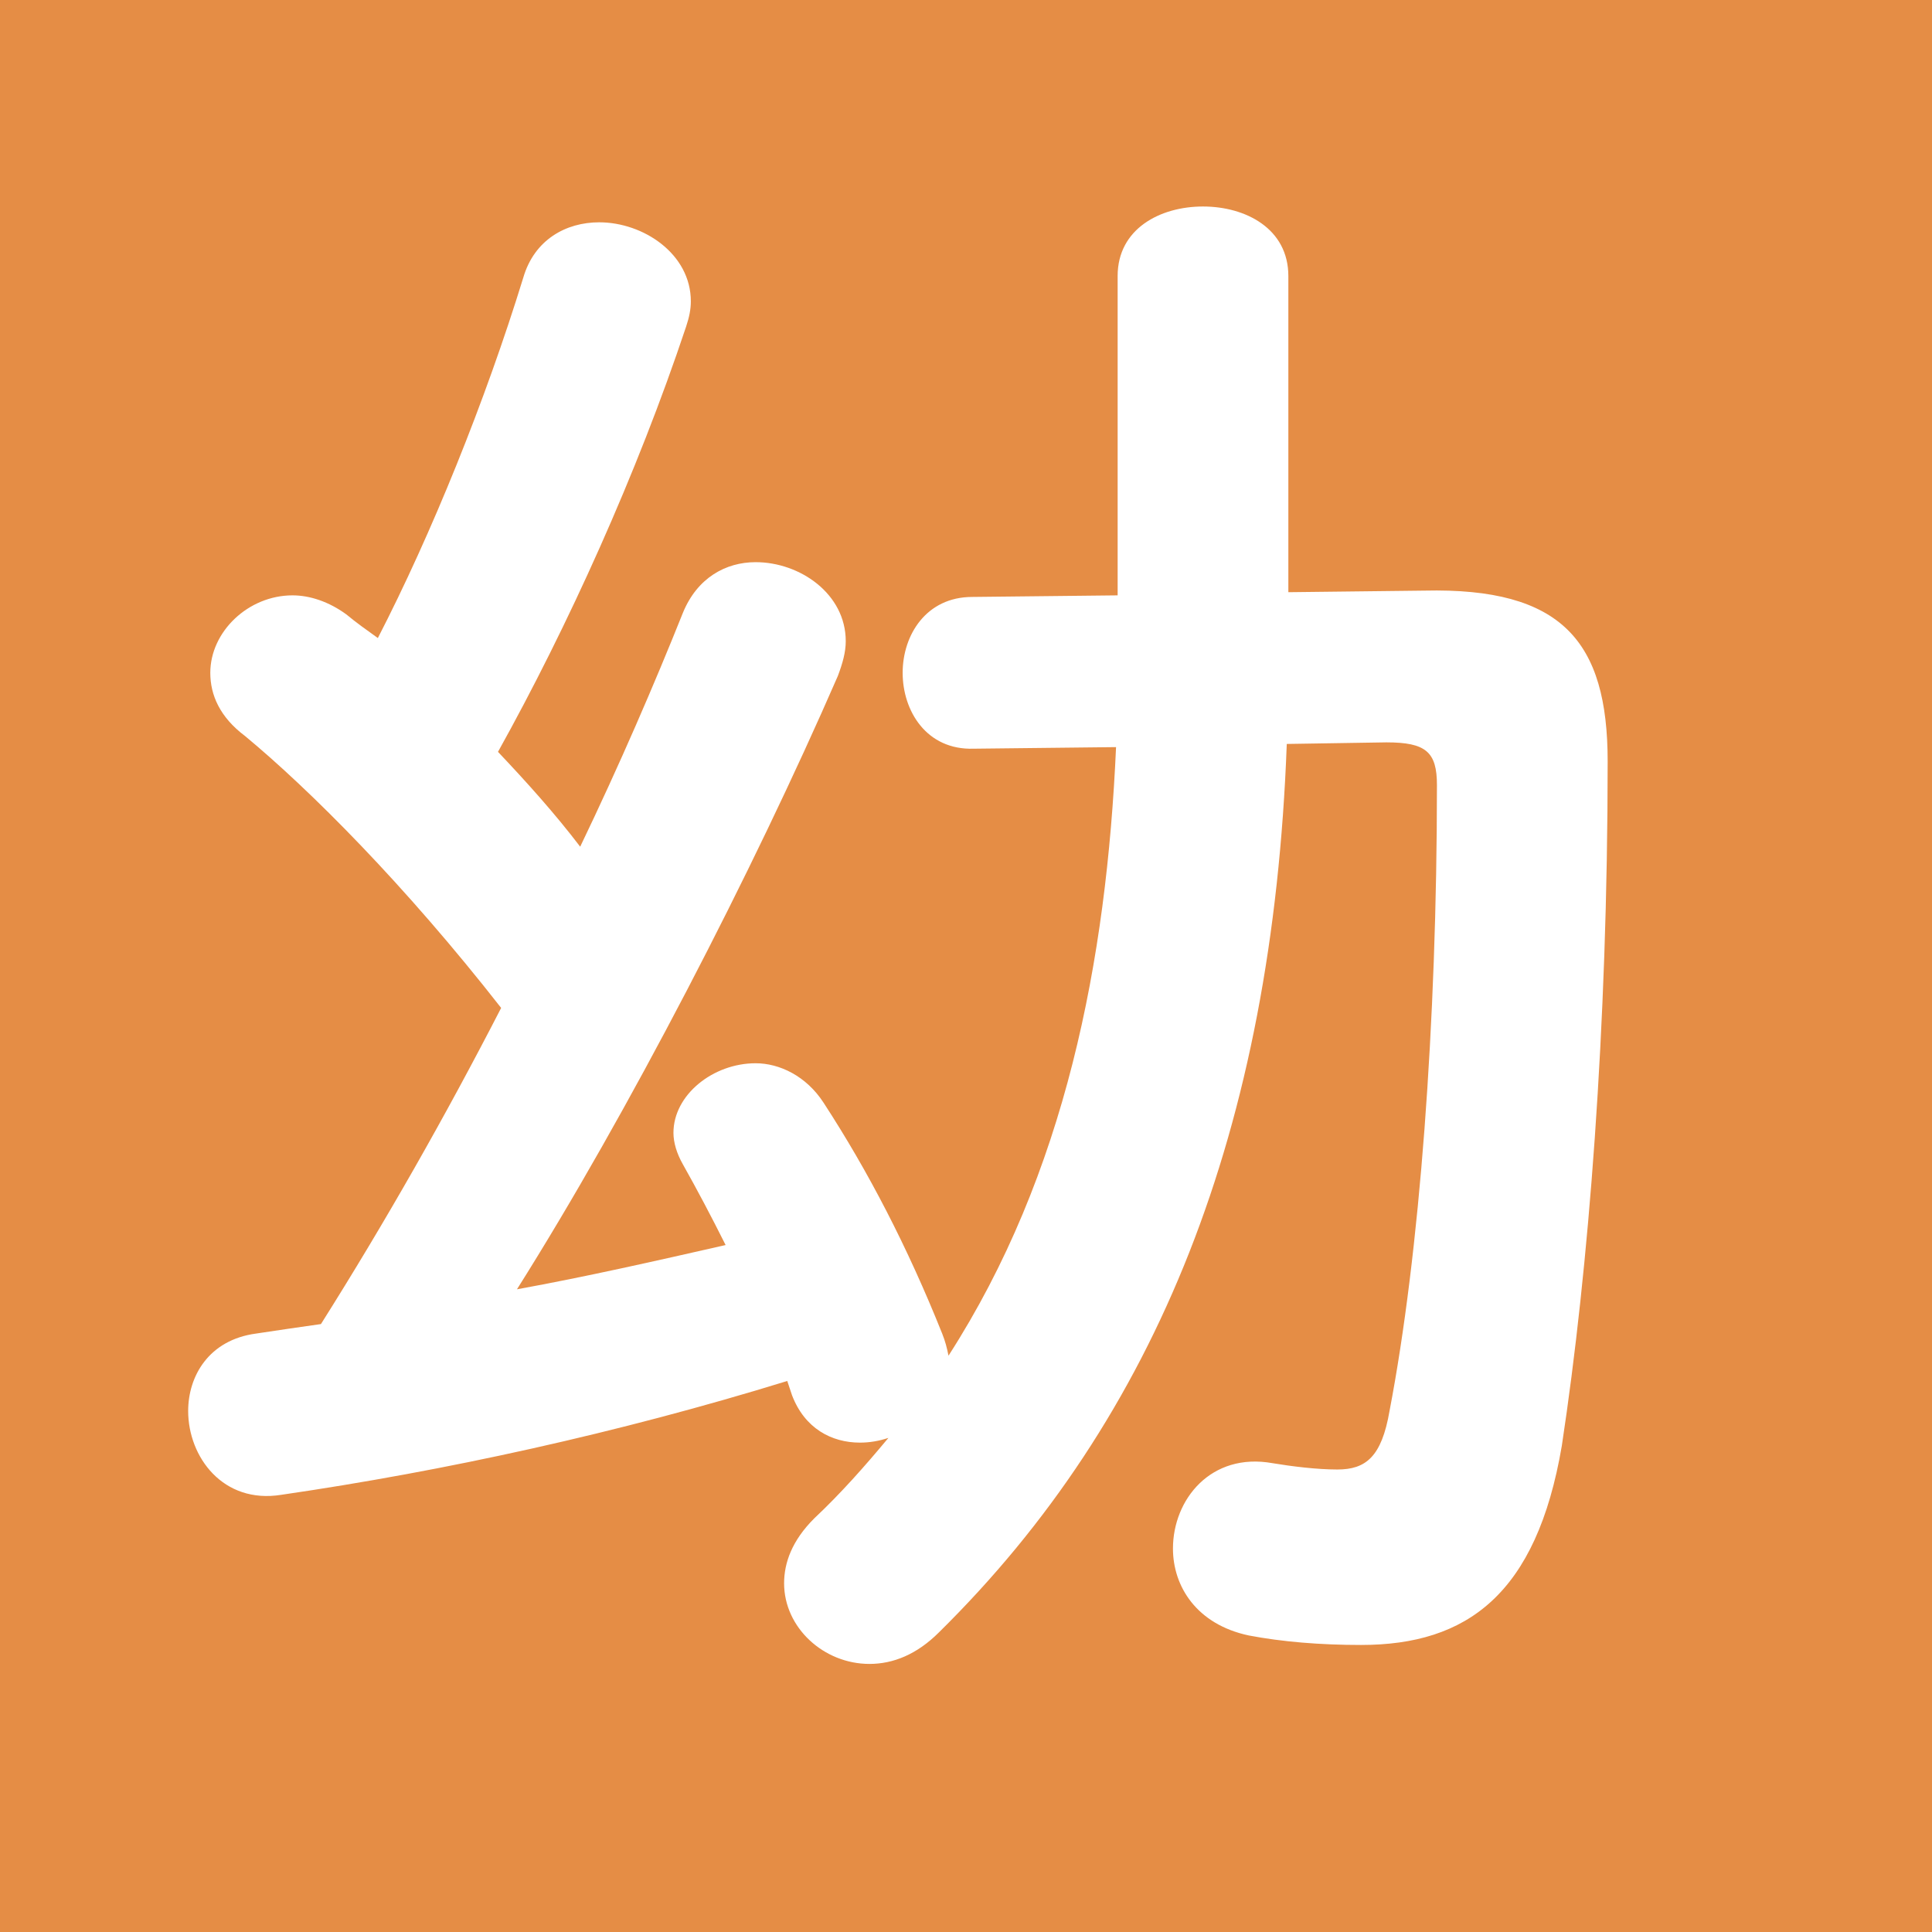 <?xml version="1.0" encoding="UTF-8"?>
<svg id="_レイヤー_2" data-name="レイヤー 2" xmlns="http://www.w3.org/2000/svg" viewBox="0 0 330 330">
  <g id="_レイヤー_1-2" data-name="レイヤー 1">
    <g>
      <rect width="330" height="330" style="fill: #e58d45;"/>
      <path d="M219.79,127.07c-2.43,65.88-22.14,115.02-59.4,151.74-3.78,3.78-7.83,5.4-11.88,5.4-7.83,0-14.58-6.21-14.58-13.77,0-3.51,1.35-7.29,5.13-11.07,4.59-4.32,8.64-8.91,12.69-13.77-1.62.54-3.24.81-4.86.81-4.86,0-9.45-2.43-11.61-8.1-.27-.81-.54-1.62-.81-2.43-28.89,8.91-58.59,15.39-86.4,19.44-9.99,1.62-15.93-6.48-15.93-14.31,0-5.94,3.51-12.15,11.61-13.23,3.51-.54,7.29-1.08,11.07-1.62,11.07-17.55,21.33-35.64,30.78-54-16.47-21.06-32.67-37.26-43.74-46.44-4.32-3.24-5.94-7.02-5.94-10.8,0-7.02,6.48-13.23,14.04-13.23,2.97,0,6.21,1.08,9.18,3.24,1.62,1.35,3.51,2.7,5.4,4.05,9.18-17.82,18.36-40.5,24.84-61.56,1.89-6.48,7.29-9.45,12.96-9.45,7.56,0,15.66,5.4,15.66,13.5,0,1.35-.27,2.7-.81,4.32-8.37,25.11-20.25,51.3-32.13,72.63,4.86,5.13,9.72,10.53,14.04,16.2,6.75-14.04,12.69-27.81,17.55-39.96,2.43-5.94,7.29-8.64,12.42-8.64,7.56,0,15.39,5.4,15.39,13.5,0,1.89-.54,3.78-1.35,5.94-14.58,33.48-35.91,74.79-54.81,104.76,11.88-2.16,23.76-4.86,35.64-7.56-2.43-4.86-4.86-9.45-7.29-13.77-1.08-1.89-1.62-3.78-1.62-5.4,0-6.48,6.75-11.88,14.04-11.88,4.05,0,8.64,2.16,11.61,6.75,7.56,11.61,14.31,24.57,20.25,39.42.54,1.35.81,2.43,1.08,3.78,19.98-31.05,27-67.5,28.62-103.95l-24.3.27c-8.1.27-12.15-6.48-12.15-12.96s4.05-12.96,11.88-12.96l24.84-.27v-54.54c0-8.1,7.29-11.88,14.58-11.88s14.58,3.78,14.58,11.88v54l23.22-.27c23.49-.54,31.32,8.64,31.32,29.16,0,45.63-3.24,86.67-7.83,116.91-4.32,25.38-16.2,34.02-34.29,34.02-7.02,0-13.5-.54-19.17-1.62-8.91-1.89-12.96-8.37-12.96-14.85,0-8.37,6.48-16.47,17.01-14.58,3.24.54,7.56,1.08,11.07,1.08,4.86,0,7.56-2.16,8.91-9.99,5.13-26.73,8.1-66.15,8.1-106.92,0-5.67-1.89-7.29-8.64-7.29l-17.01.27Z" style="fill: #fff;"/>
    </g>
  </g>
</svg>